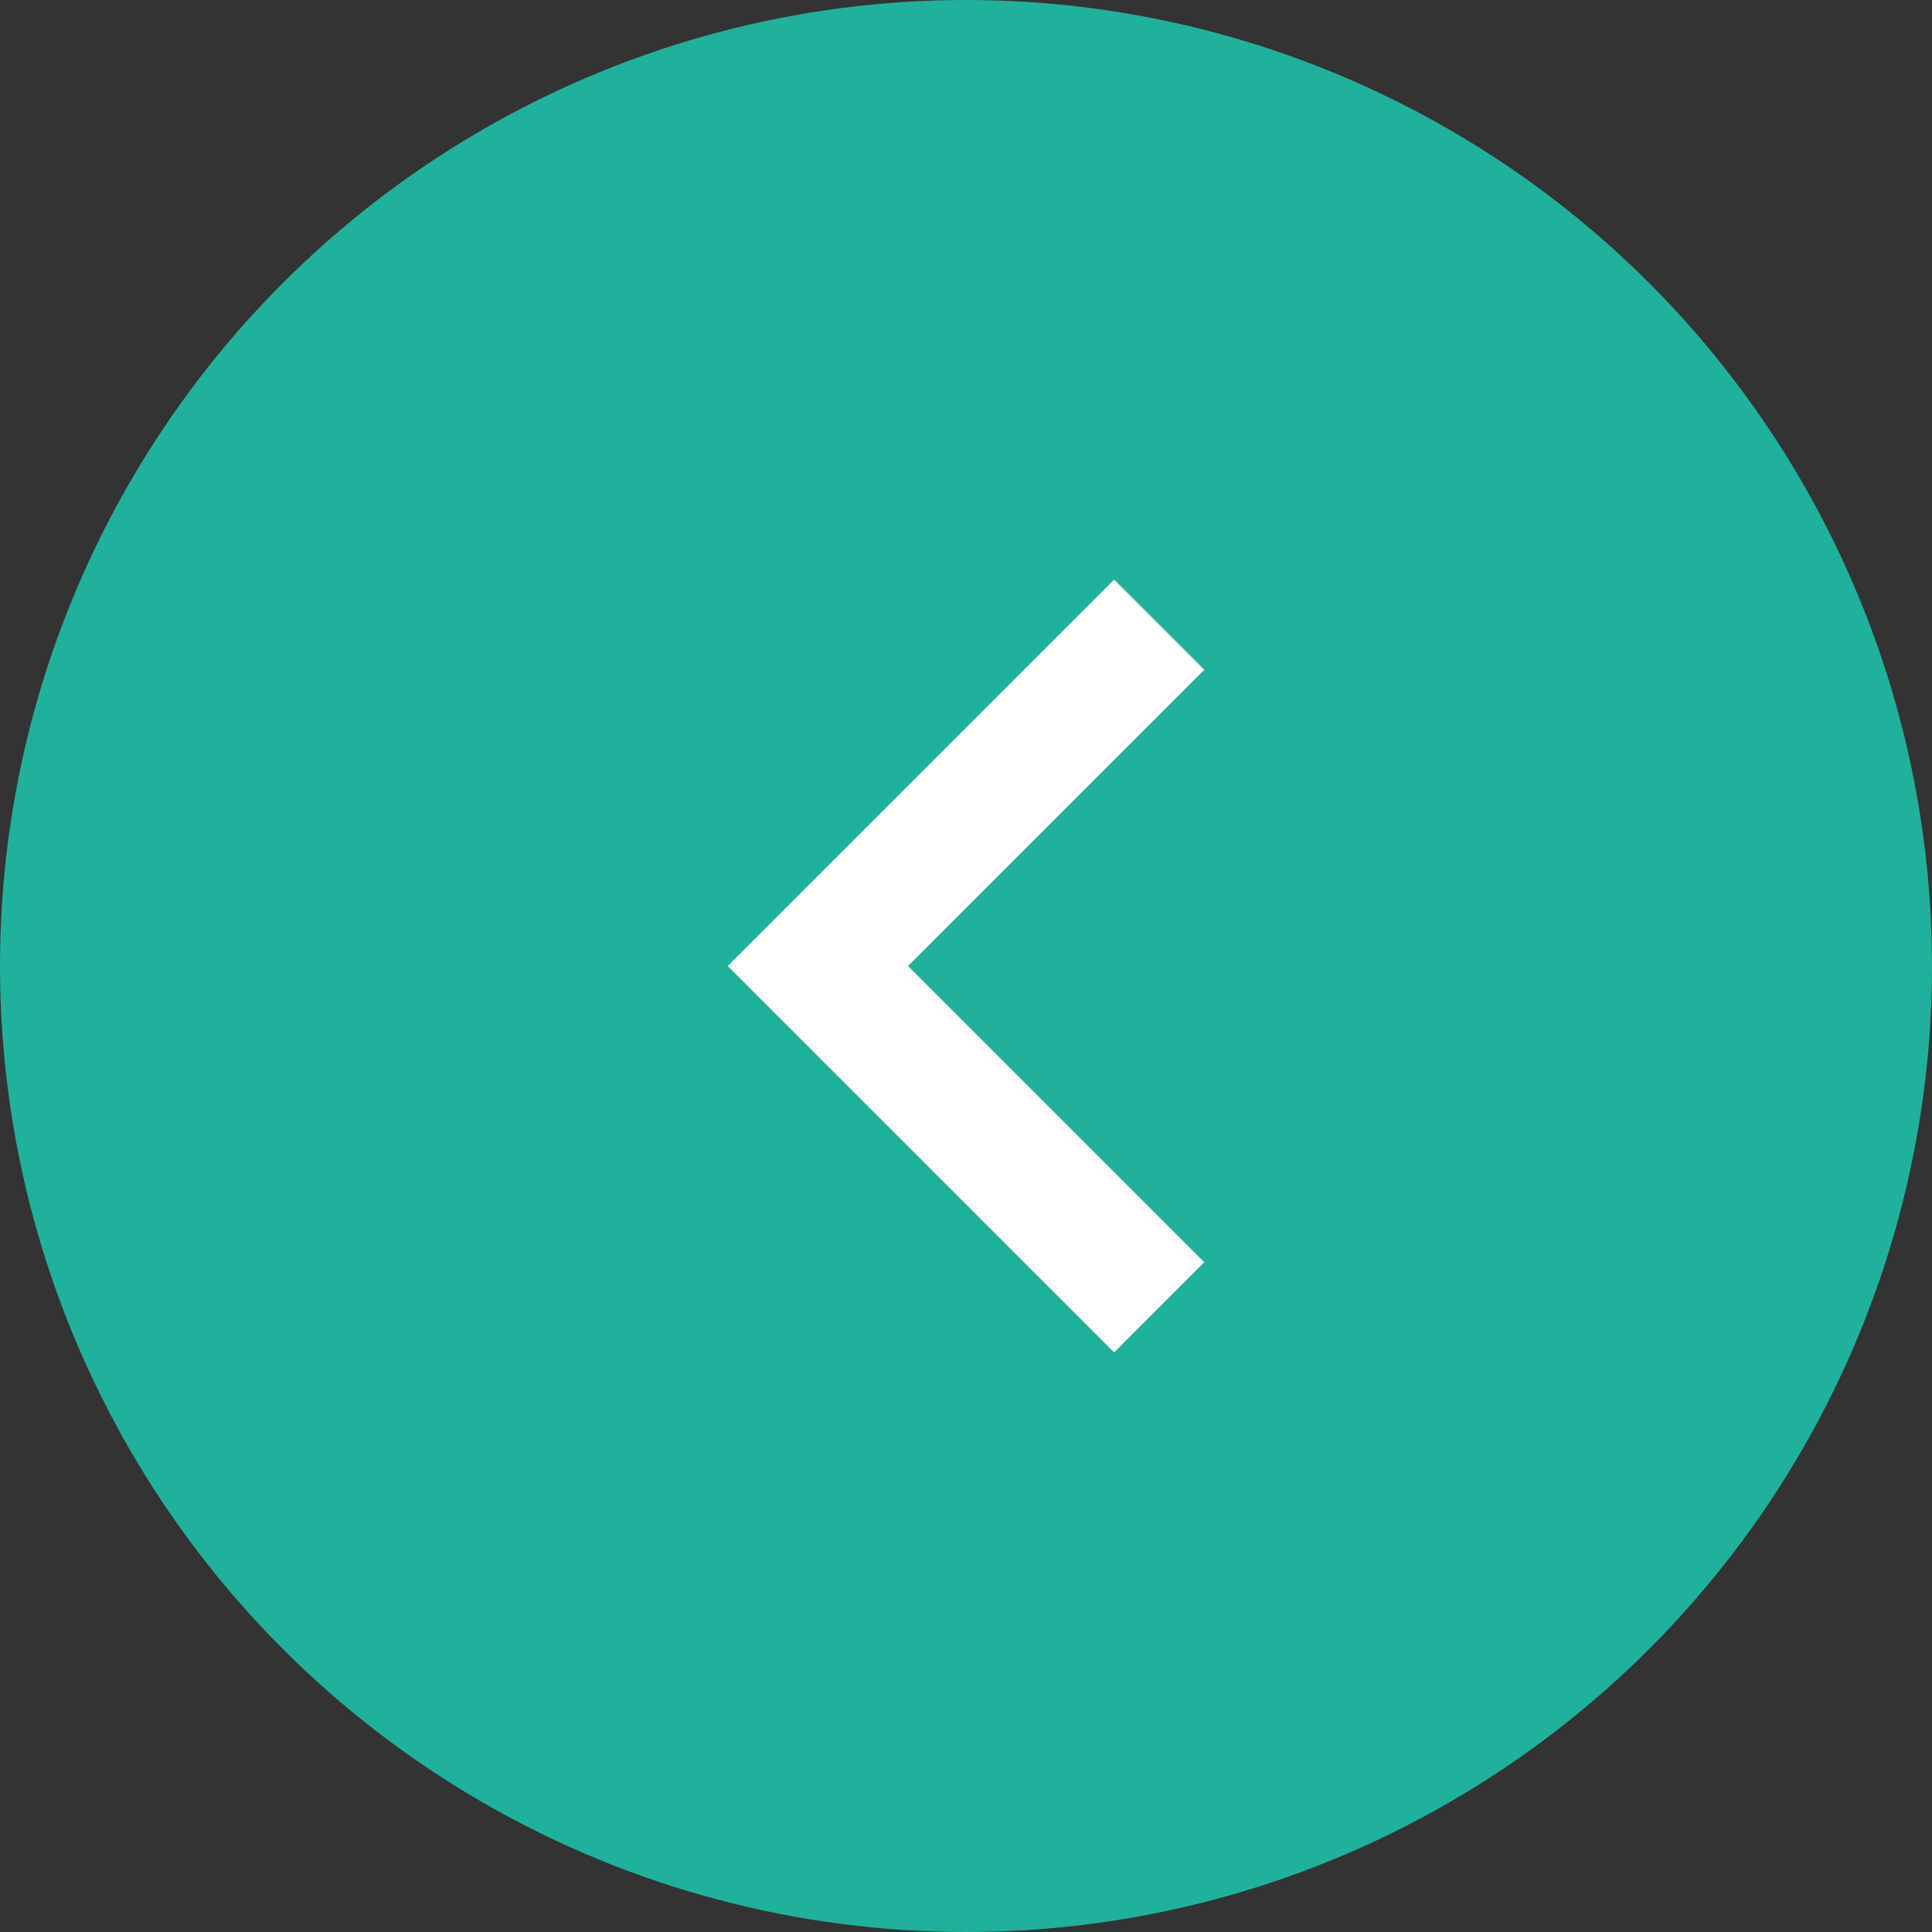 <svg xmlns="http://www.w3.org/2000/svg" width="40" height="40"><rect width="100%" height="100%" fill="#333333" stroke="none"/><defs><clipPath id="a"><path data-name="Retângulo 14092" transform="translate(72 463)" fill="#fff" stroke="#707070" d="M0 0h16v16H0z"/></clipPath></defs><g data-name="Grupo 10582" transform="translate(-60 -451)"><circle data-name="Elipse 1" cx="20" cy="20" r="20" transform="translate(60 451)" fill="#20b19d"/><g data-name="Grupo de máscara 10331" clip-path="url(#a)"><path d="M83.067 479l-8-8 8-8 1.867 1.867L78.8 471l6.133 6.133z" fill="#fff"/></g></g></svg>